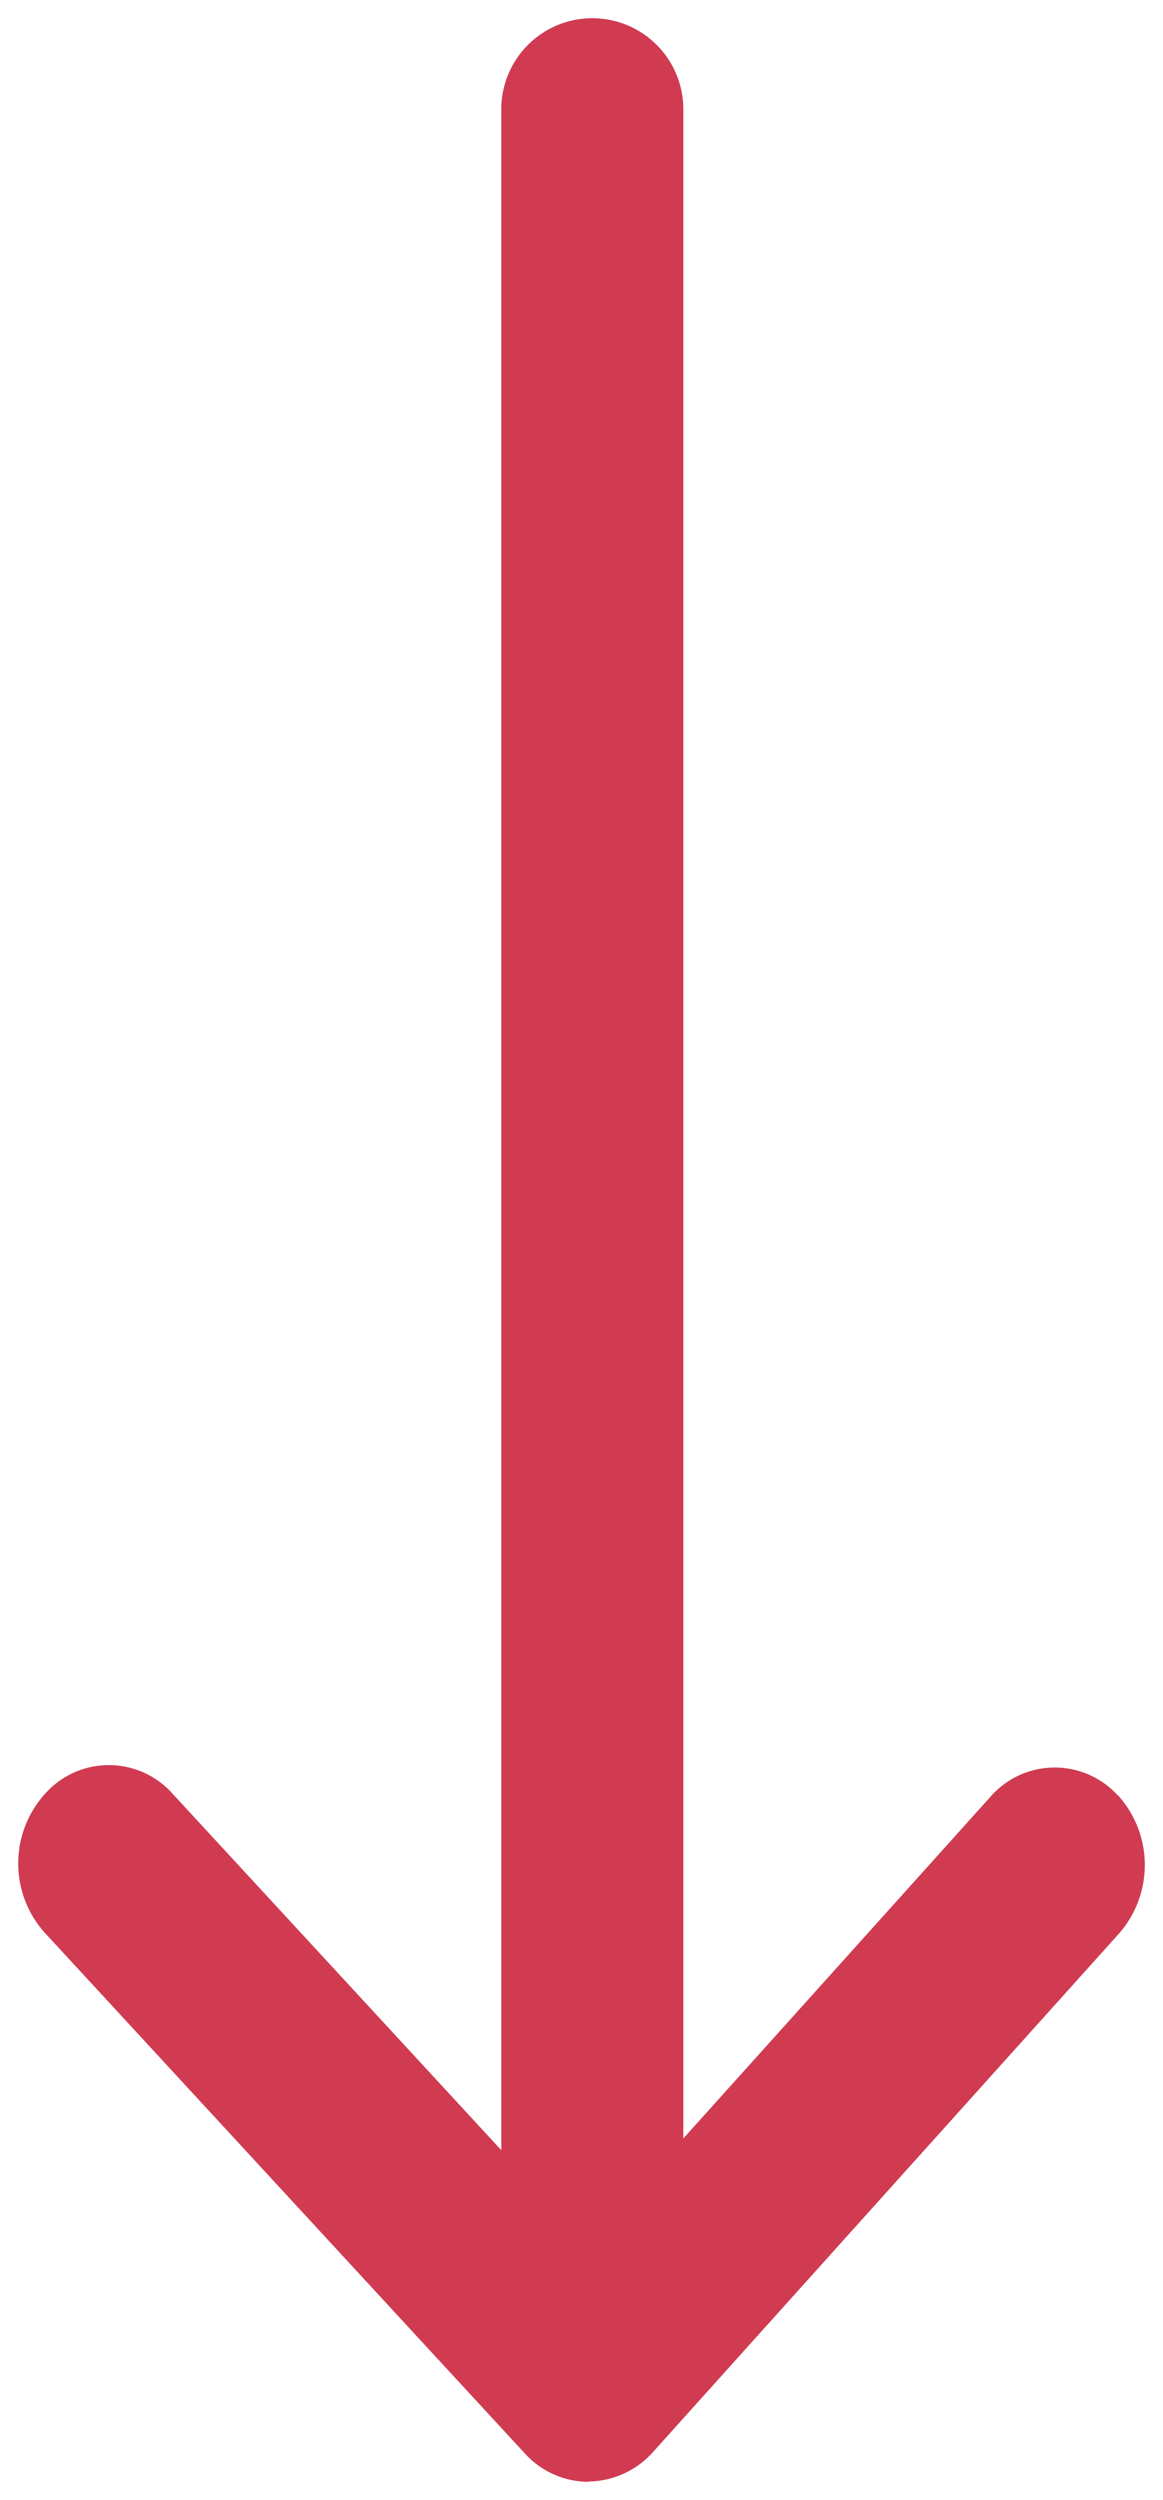 <svg xmlns="http://www.w3.org/2000/svg" width="31.942" height="68.625">
  <path fill="#d03b52" stroke="transparent" stroke-miterlimit="10" d="M16.155 68.125a2.369 2.369 0 0 1-1.746-.785L1.222 53.045a2.847 2.847 0 0 1 .01-3.8 2.343 2.343 0 0 1 3.506-.01l9.03 9.786V3a2.5 2.5 0 1 1 5 0v55.7l8.42-9.363a2.344 2.344 0 0 1 3.507-.06c.01 0 .016.02.026.02a2.853 2.853 0 0 1 .013 3.778L17.942 67.3a2.417 2.417 0 0 1-1.762.817z"/>
</svg>